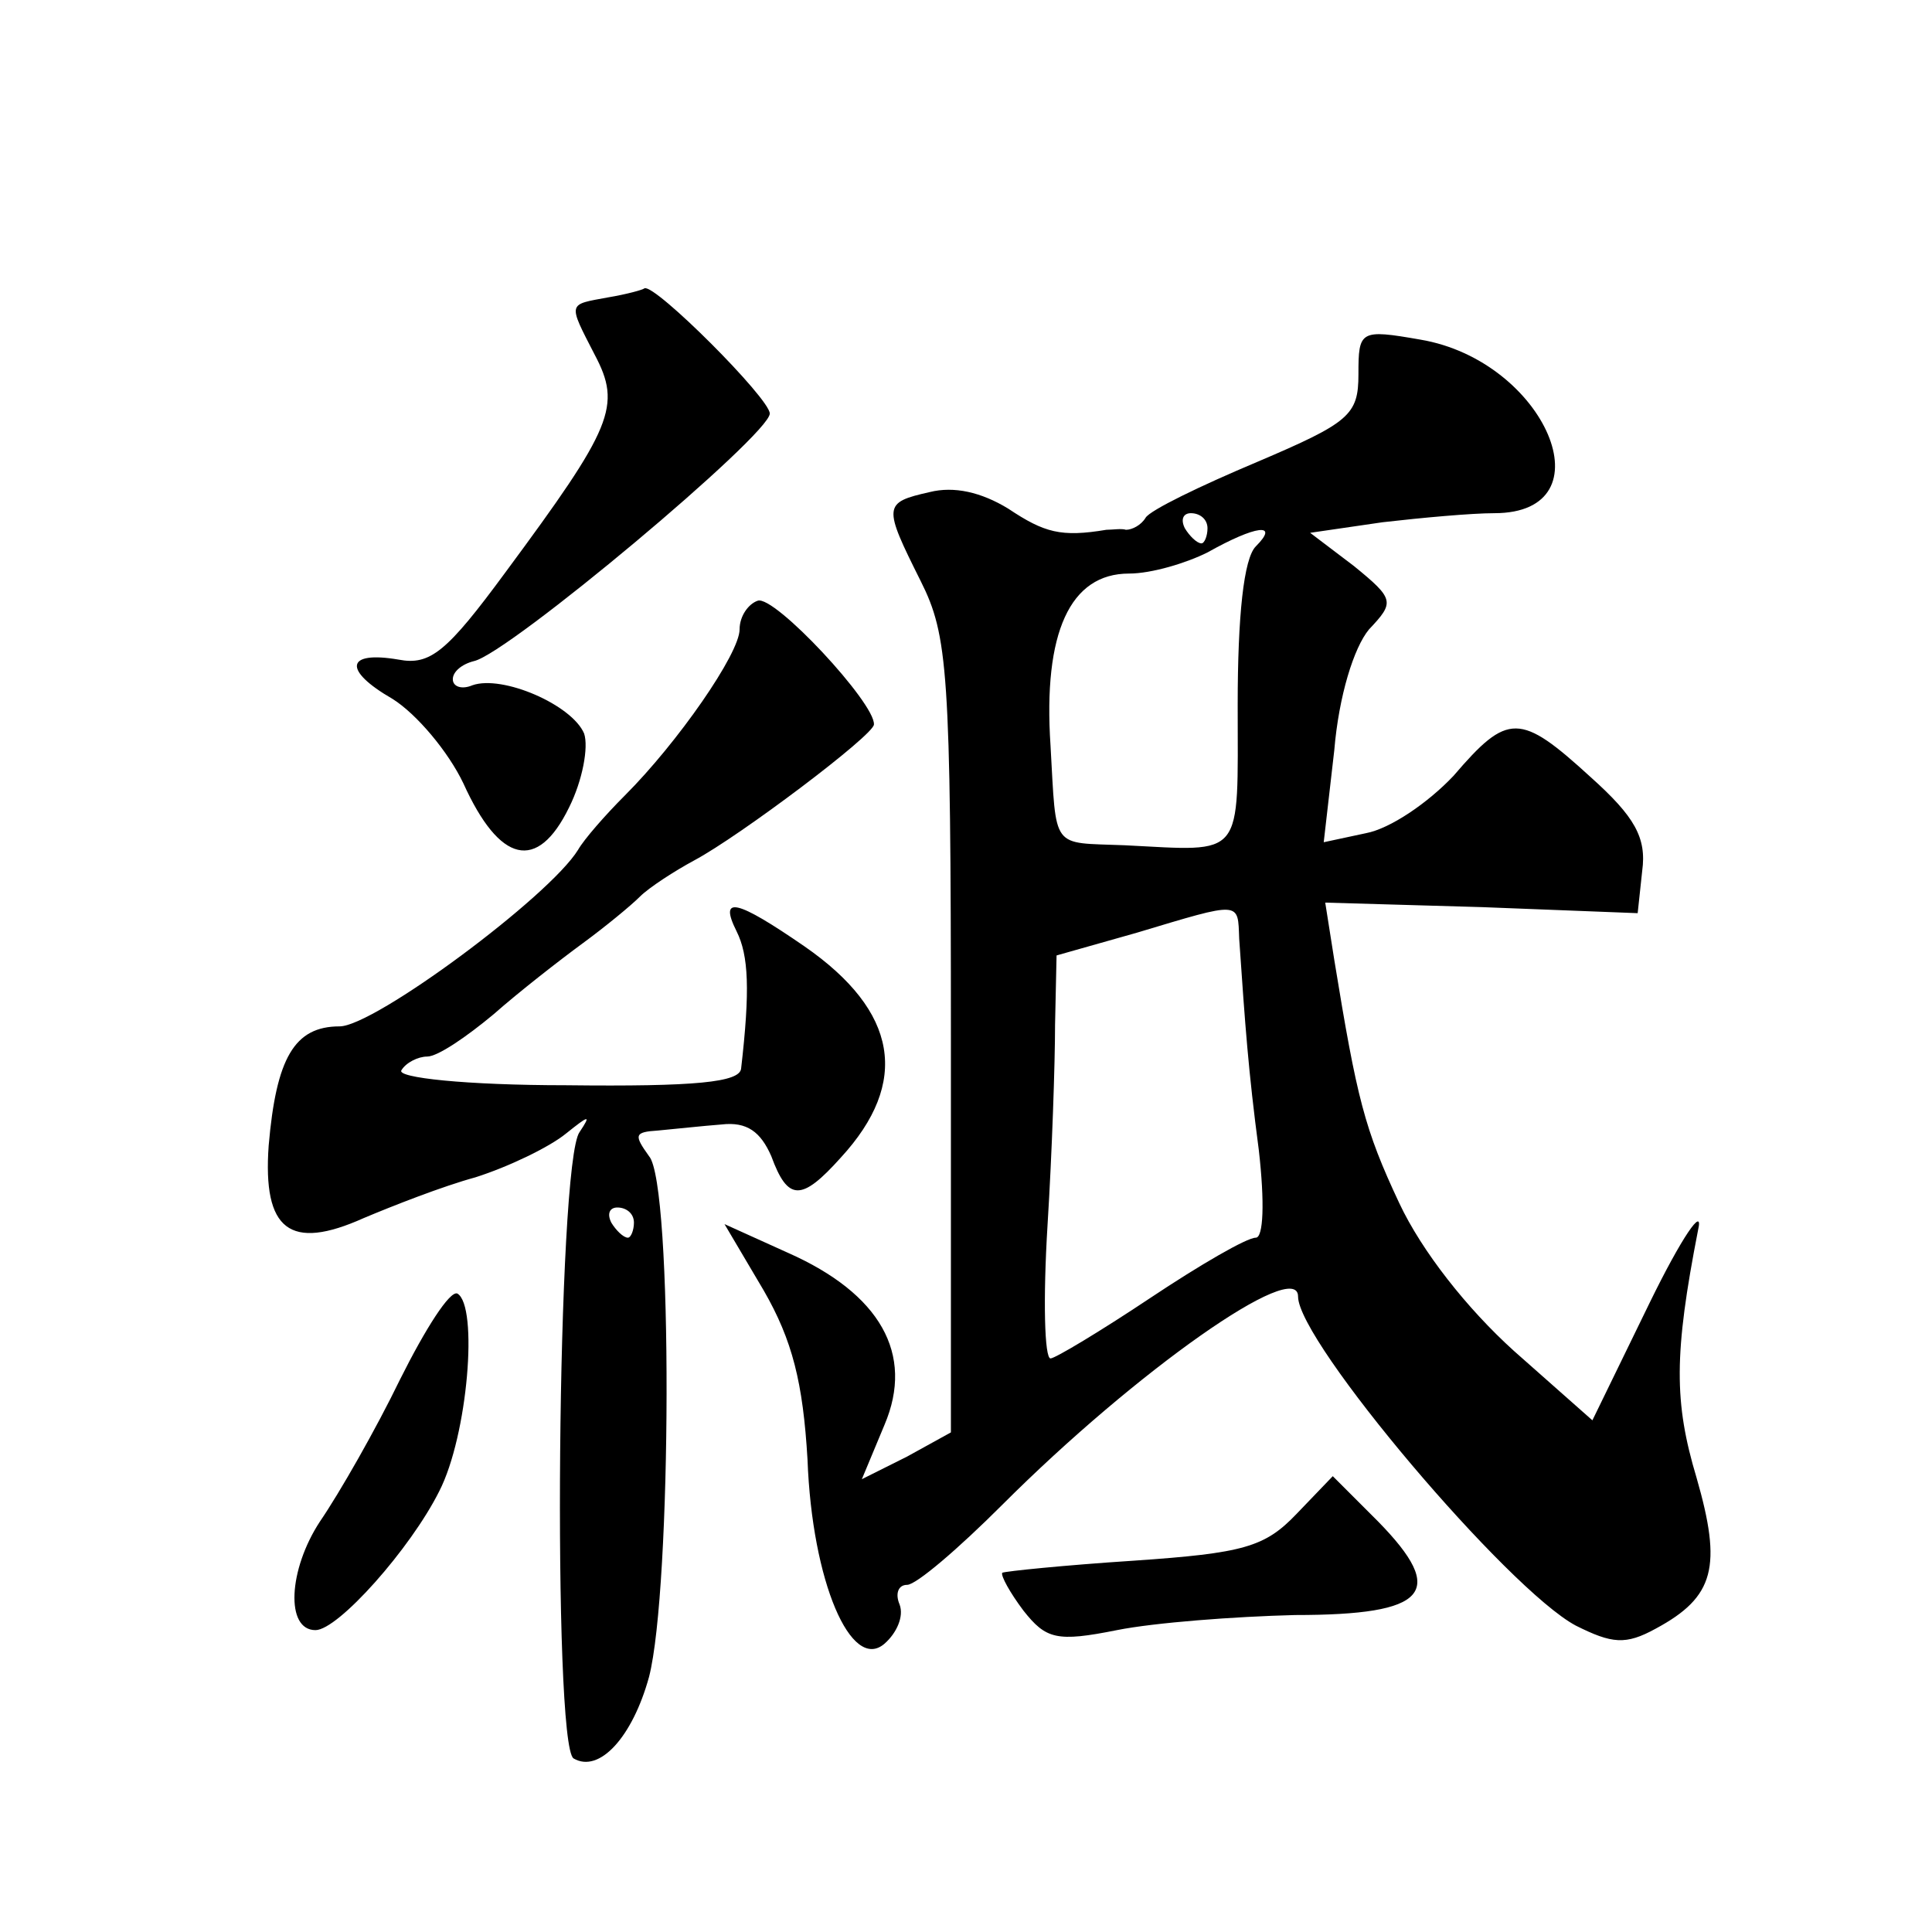 <?xml version="1.0" standalone="no"?>
<!DOCTYPE svg PUBLIC "-//W3C//DTD SVG 20010904//EN"
 "http://www.w3.org/TR/2001/REC-SVG-20010904/DTD/svg10.dtd">
<svg version="1.0" xmlns="http://www.w3.org/2000/svg"
 width="128pt" height="128pt" viewBox="0 0 128 128"
 preserveAspectRatio="xMidYMid meet">
<g transform="translate(0,128) scale(0.1,-0.1)"
fill="#0" stroke="none">
<path d="M403 1083 c-27 -5 -27 -3 -9 -38 18 -34 12 -48 -59 -144 -39 -53 -50 -62
-71 -58 -35 6 -37 -7 -4 -26 16 -10 37 -35 47 -56 24 -53 49 -59 70 -16 9 18 13
40 10 49 -8 19 -54 39 -74 32 -7 -3 -13 -1 -13 4 0 5 6 10 14 12 23 5 196 150 196
164 0 10 -76 86 -83 83 -1 -1 -12 -4 -24 -6z M900 1032 c0 -27 -6 -32 -67 -58 -38
-16 -71 -32 -74 -37 -3 -5 -9 -8 -13 -8 -3 1 -9 0 -13 0 -30 -5 -41 -2 -65 14 -18
11 -36 15 -52 11 -31 -7 -31 -9 -6 -59 18 -36 20 -59 20 -302 l0 -262 -29 -16 -30
-15 15 36 c20 47 -3 87 -64 114 l-42 19 26 -44 c19 -33 26 -61 29 -112 3 -81 29
-141 51 -122 8 7 13 18 10 26 -3 7 -1 13 5 13 6 0 34 24 63 53 89 89 196 164 196
138 0 -30 139 -194 184 -218 24 -12 33 -13 53 -2 39 21 44 41 27 100 -15 50 -15
82 1 164 4 17 -11 -5 -32 -48 l-38 -78 -52 46 c-31 28 -61 66 -76 98 -23 49 -28
69 -43 161 l-6 38 104 -3 103 -4 3 28 c3 22 -5 36 -34 62 -47 43 -55 43 -91 1 -17
-18 -42 -35 -58 -38 l-28 -6 7 61 c3 36 13 68 23 80 17 18 17 20 -10 42 l-29 22
48 7 c26 3 59 6 74 6 77 0 34 101 -49 115 -40 7 -41 6 -41 -23z m-100 -102 c0 -5
-2 -10 -4 -10 -3 0 -8 5 -11 10 -3 6 -1 10 4 10 6 0 11 -4 11 -10z m32 -12 c-8
-8 -12 -46 -12 -105 0 -103 5 -97 -75 -93 -49 2 -45 -4 -49 66 -5 75 13 114 52
114 15 0 38 7 52 14 32 18 48 20 32 4z m-11 -260 c4 -58 6 -87 13 -140 4 -35 3
-58 -2 -58 -6 0 -37 -18 -70 -40 -33 -22 -63 -40 -66 -40 -4 0 -5 39 -2 88 3 48
5 108 5 133 l1 46 53 15 c70 21 67 21 68 -4z M502 882 c-6 -2 -12 -10 -12 -19 0
-16 -41 -75 -76 -110 -13 -13 -27 -29 -31 -36 -19 -31 -135 -117 -158 -117 -30
0 -42 -21 -47 -79 -4 -56 14 -70 63 -48 19 8 52 21 74 27 22 7 49 20 60 29 15 12
17 13 9 1 -15 -20 -18 -406 -4 -415 17 -10 39 14 50 54 15 58 16 327 0 345 -10
14 -10 16 6 17 11 1 29 3 42 4 17 2 26 -5 33 -21 11 -30 20 -30 46 -1 46 50 38
97 -24 140 -45 31 -57 34 -45 10 8 -16 9 -39 3 -91 -1 -9 -30 -12 -116 -11 -66
0 -113 5 -109 10 3 5 11 9 17 9 7 0 26 13 44 28 17 15 44 36 59 47 15 11 32 25
38 31 6 6 23 17 36 24 30 16 119 83 119 90 1 14 -66 86 -77 82z m-82 -412 c0 -5
-2 -10 -4 -10 -3 0 -8 5 -11 10 -3 6 -1 10 4 10 6 0 11 -4 11 -10z M265 366 c-16
-33 -40 -75 -53 -94 -21 -32 -23 -72 -3 -72 15 0 63 54 82 92 19 37 26 123 12 131
-5 2 -21 -23 -38 -57z M859 277 c-21 -22 -35 -26 -108 -31 -46 -3 -85 -7 -87 -8
-1 -2 5 -13 14 -25 15 -19 22 -21 62 -13 25 5 78 9 118 10 88 0 101 15 55 62 l-30
30 -24 -25z"/>
</g>
</svg>
